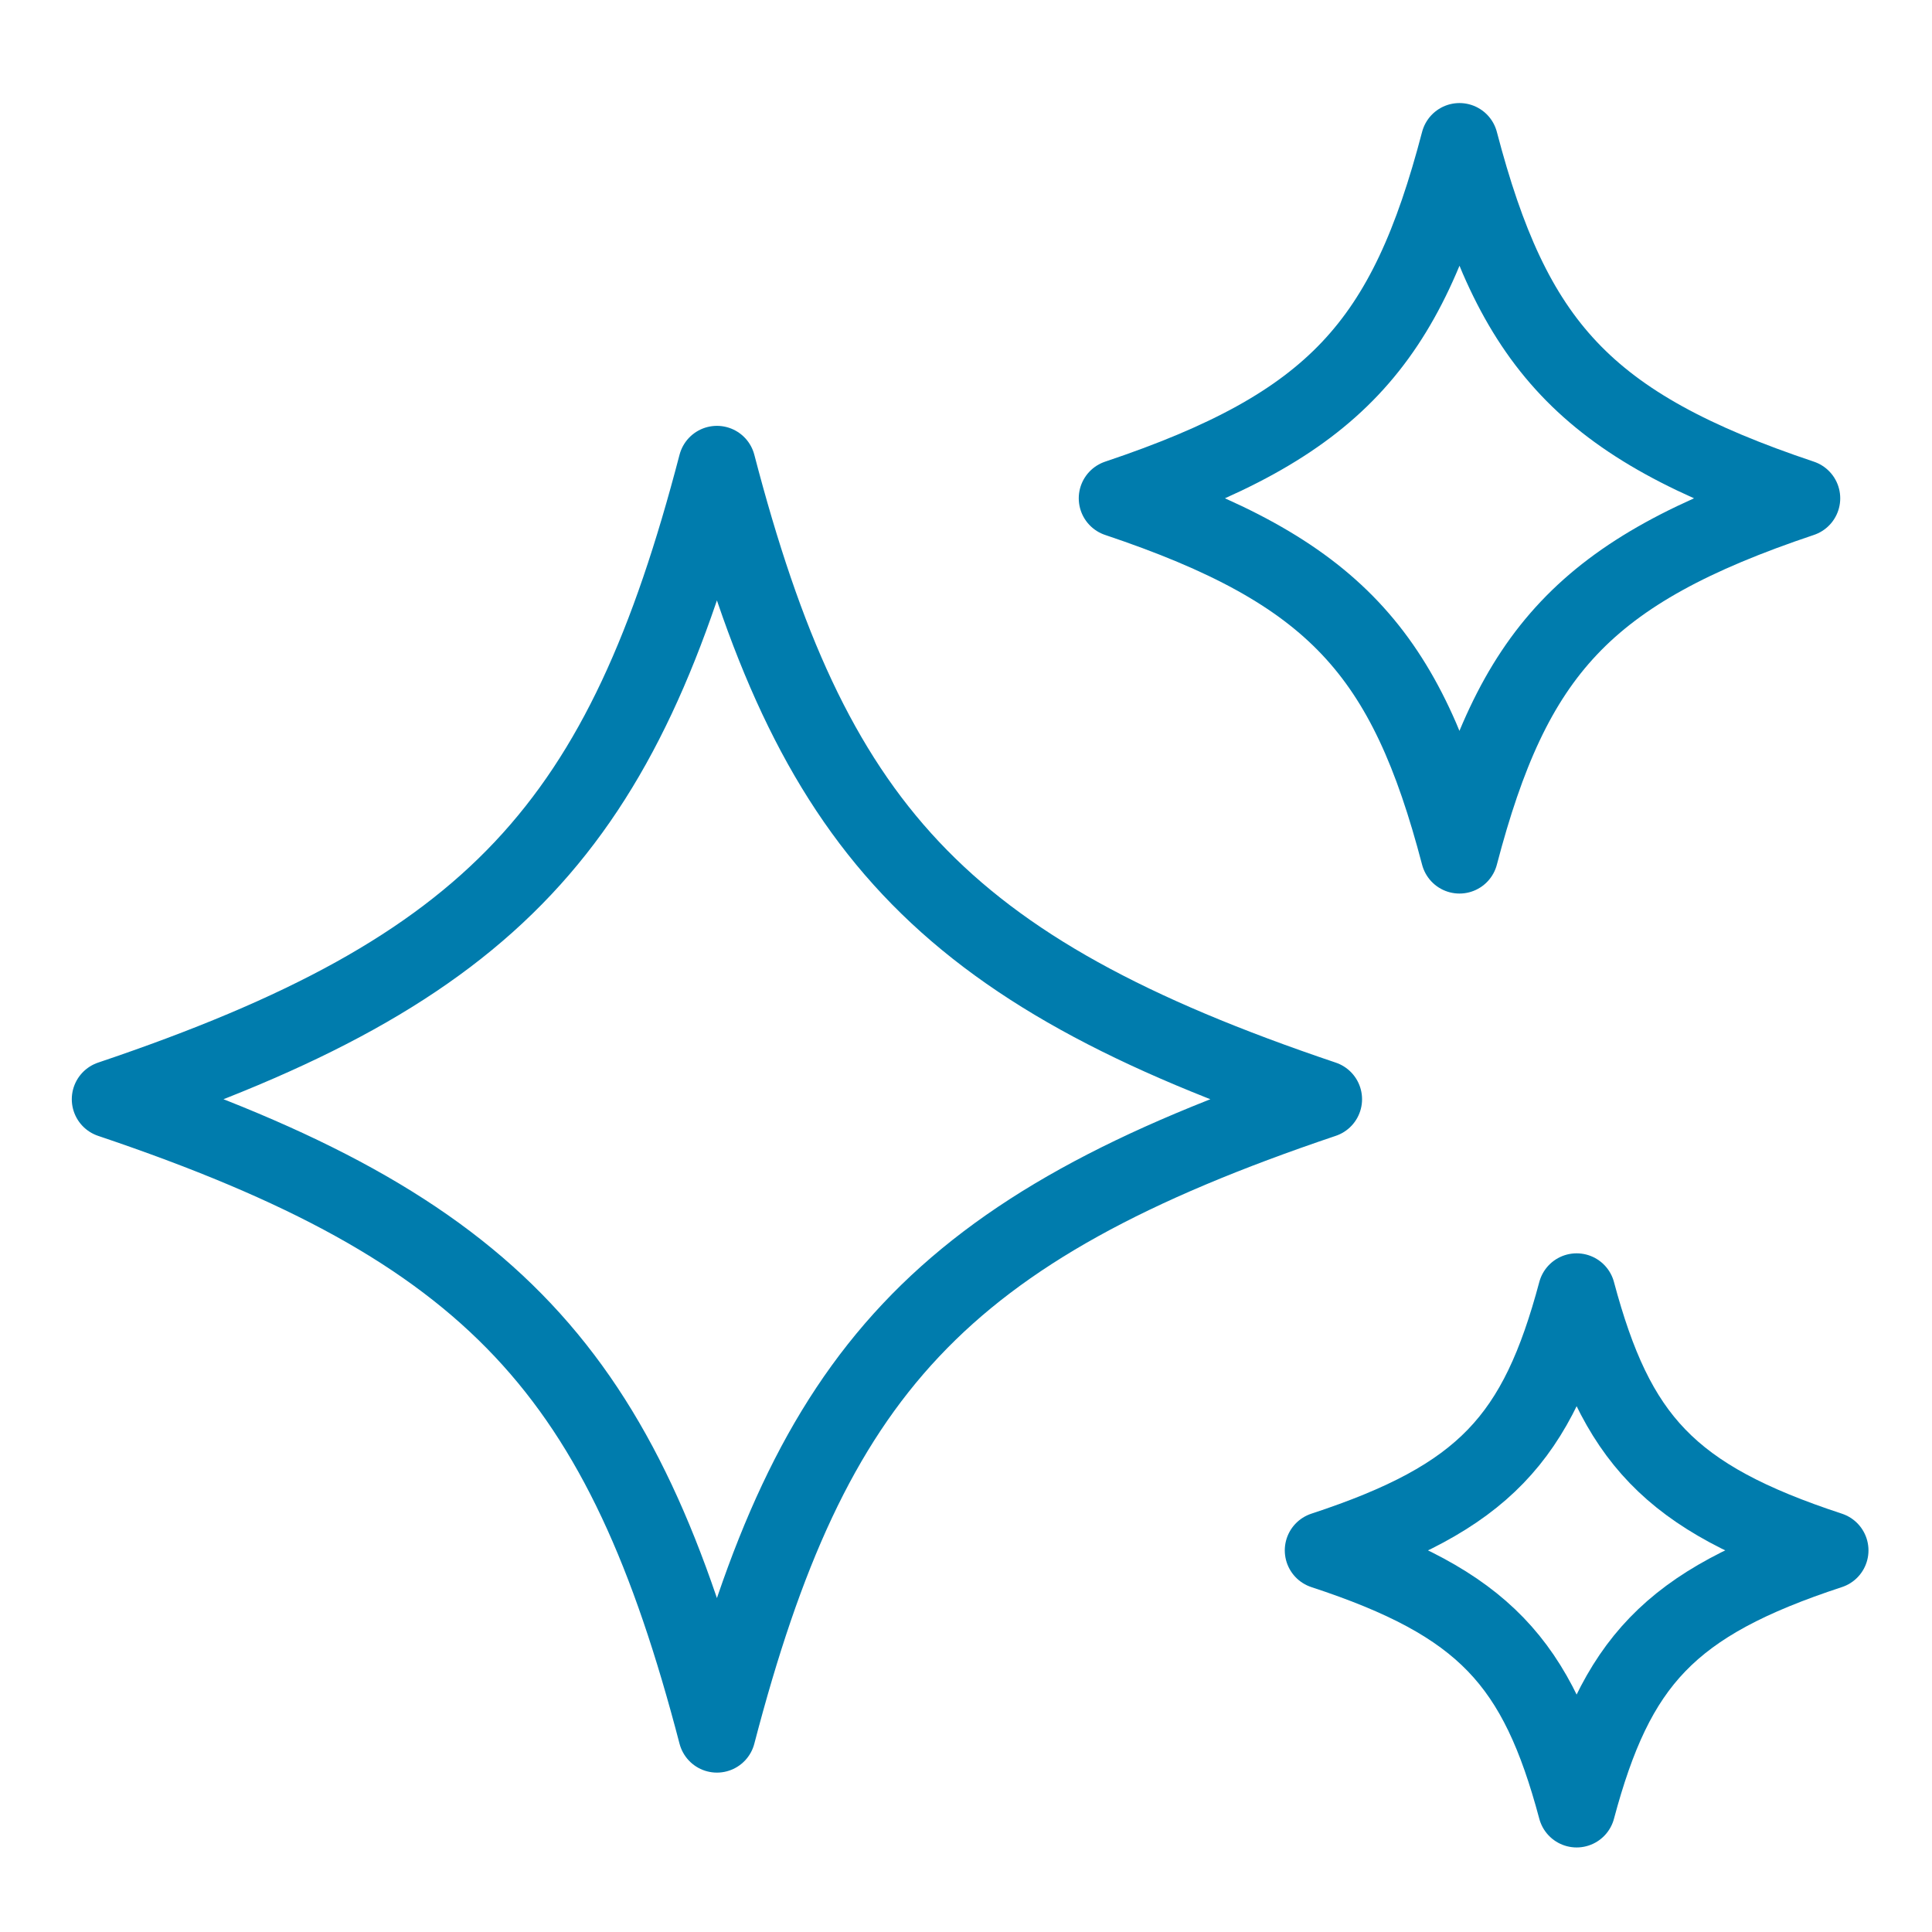 <svg xmlns="http://www.w3.org/2000/svg" fill="none" viewBox="-1 -1 50 50" id="Reward-Stars-3--Streamline-Ultimate" height="50" width="50">
  <desc>
    Reward Stars 3 Streamline Icon: https://streamlinehq.com
  </desc>
  <path stroke="#007cad" stroke-linecap="round" stroke-linejoin="round" d="M33.25 27.448c-9.975 3.362 -13.264 7.105 -15.696 16.427 -2.432 -9.323 -5.72 -13.066 -15.696 -16.427C11.834 24.086 15.123 20.343 17.554 11.021c2.432 9.323 5.72 13.066 15.696 16.427Z" stroke-width="2"></path>
  <path stroke="#007cad" stroke-linecap="round" stroke-linejoin="round" d="M45.625 11.896c-5.627 1.889 -7.482 3.992 -8.854 9.229 -1.372 -5.238 -3.227 -7.341 -8.853 -9.229 5.627 -1.889 7.482 -3.992 8.853 -9.229 1.372 5.238 3.227 7.341 8.854 9.229Z" stroke-width="2"></path>
  <path stroke="#007cad" stroke-linecap="round" stroke-linejoin="round" d="M46.356 39.124c-4.165 1.368 -5.538 2.892 -6.553 6.688 -1.015 -3.795 -2.388 -5.319 -6.553 -6.688 4.165 -1.369 5.538 -2.892 6.553 -6.688 1.015 3.795 2.388 5.319 6.553 6.688Z" stroke-width="2"></path>
</svg>